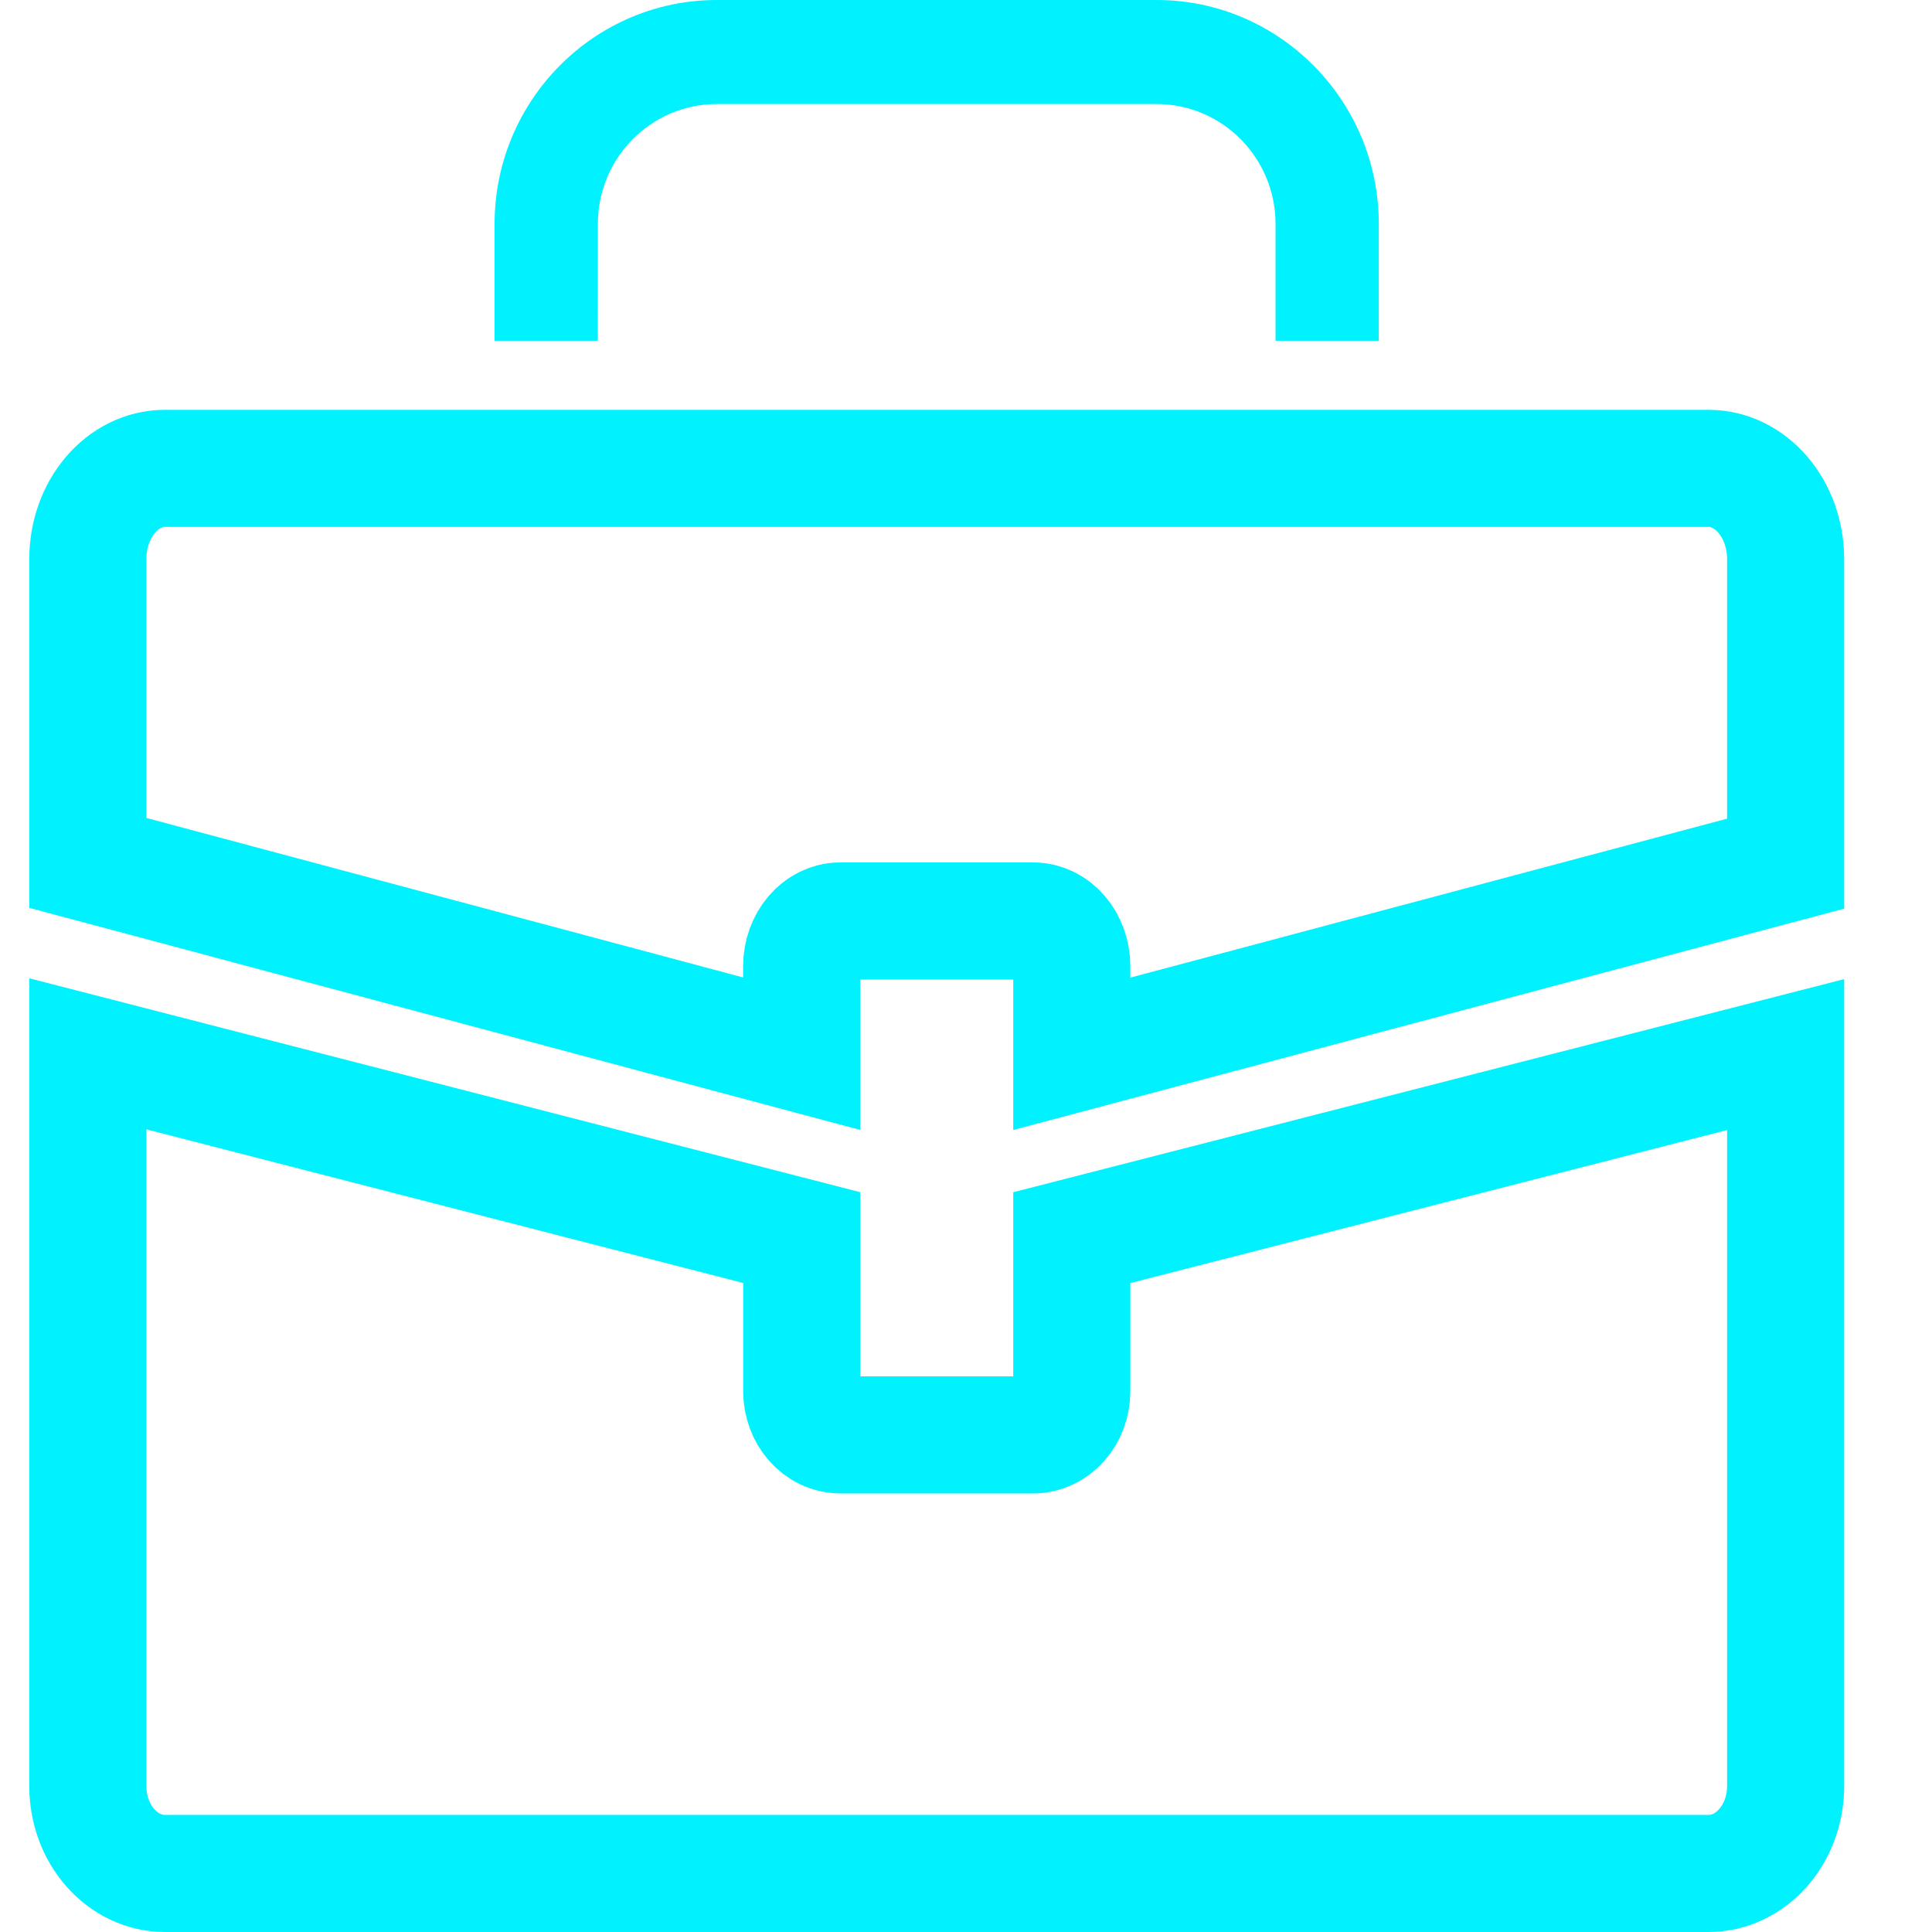 <svg width="33" height="33" viewBox="0 0 33 33" fill="none" xmlns="http://www.w3.org/2000/svg">
<g id="Capa_1">
<path id="Vector" d="M18.307 23.762C18.307 24.174 18.012 24.509 17.648 24.509H14.353C13.989 24.509 13.694 24.174 13.694 23.762V21.139L1.5 18V30.507C1.5 31.331 2.09 32 2.818 32H29.182C29.91 32 30.5 31.331 30.5 30.507V18.013L18.307 21.14V23.762H18.307Z" stroke="#00F2FF" stroke-width="2"/>
<path id="Vector_2" d="M29.182 8H2.818C2.09 8 1.5 8.694 1.5 9.551V14.739L13.693 17.998V16.506C13.693 16.078 13.989 15.731 14.352 15.731H17.648C18.012 15.731 18.307 16.078 18.307 16.506V18L30.5 14.752V9.551C30.5 8.694 29.91 8 29.182 8H29.182Z" stroke="#00F2FF" stroke-width="2"/>
<path id="Vector_3" d="M10.212 3.824C10.212 2.696 11.124 1.777 12.244 1.777H19.755C20.876 1.777 21.787 2.696 21.787 3.824V5.82H23.551V3.824C23.551 1.715 21.848 0 19.755 0H12.243C10.15 0 8.448 1.715 8.448 3.824V5.82H10.211L10.212 3.824Z" fill="#00F2FF"/>
</g>
</svg>
